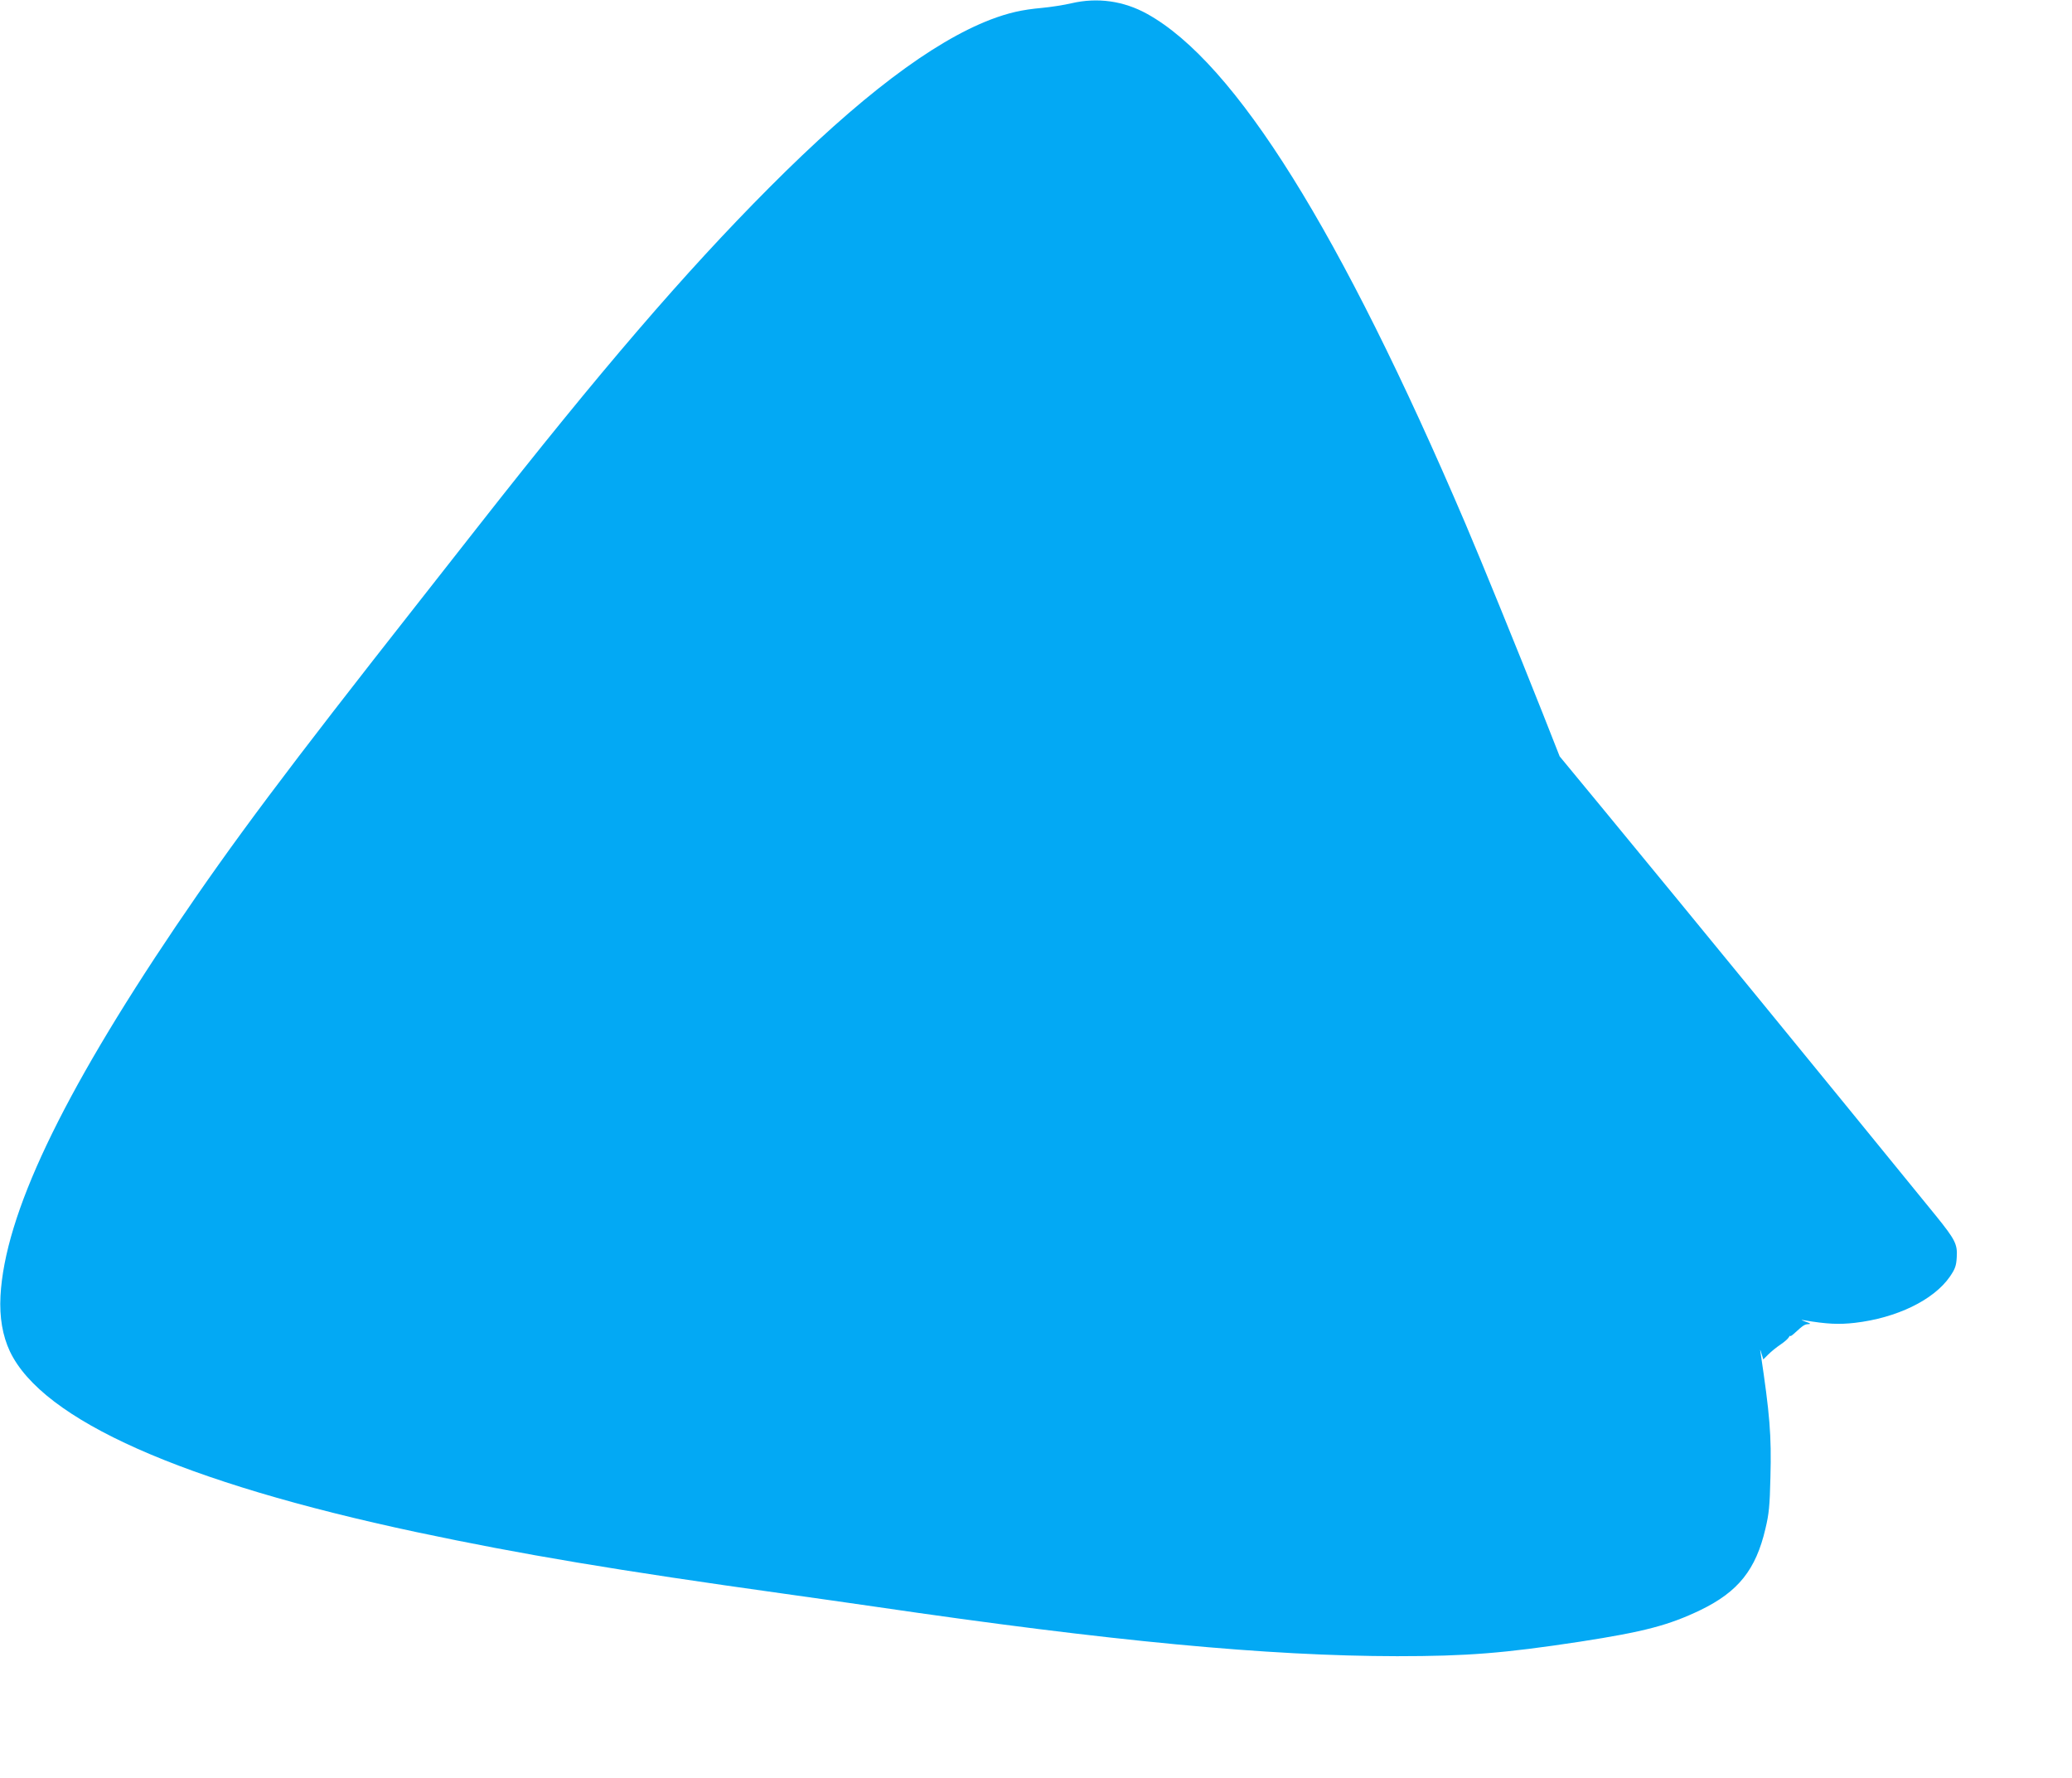 <?xml version="1.0" standalone="no"?>
<!DOCTYPE svg PUBLIC "-//W3C//DTD SVG 20010904//EN"
 "http://www.w3.org/TR/2001/REC-SVG-20010904/DTD/svg10.dtd">
<svg version="1.0" xmlns="http://www.w3.org/2000/svg"
 width="1280pt" height="1098pt" viewBox="0 0 1280 1098"
 preserveAspectRatio="xMidYMid meet">
<g transform="translate(0,1098) scale(0.1,-0.1)"
fill="#03a9f4" stroke="none">
<path d="M6620 10960 c-47 -11 -130 -24 -185 -29 -122 -11 -204 -30 -313 -71
-363 -139 -814 -481 -1369 -1038 -523 -525 -1047 -1135 -1794 -2087 -69 -88
-235 -299 -369 -470 -826 -1050 -1151 -1485 -1506 -2010 -706 -1047 -1054
-1779 -1081 -2280 -7 -132 13 -246 58 -342 202 -425 1066 -809 2514 -1117 646
-137 1236 -236 2275 -381 173 -24 423 -60 555 -79 1460 -214 2427 -305 3226
-306 432 0 660 18 1132 90 394 61 546 101 742 195 233 113 342 249 401 502 22
91 27 141 31 319 7 259 -4 388 -61 769 -4 24 -3 23 6 -6 l11 -36 31 31 c17 17
50 44 74 60 24 16 47 36 52 45 5 9 10 13 10 9 0 -4 13 5 29 20 51 47 60 52 83
53 17 1 13 5 -17 15 -30 11 -33 13 -10 9 142 -24 215 -27 313 -16 259 30 488
141 588 286 32 47 39 66 42 119 5 80 -9 108 -125 252 -758 931 -1482 1816
-2059 2516 l-269 326 -104 264 c-152 384 -380 943 -478 1173 -772 1807 -1421
2847 -1966 3149 -146 81 -308 103 -467 66z"/>
</g>
</svg>
